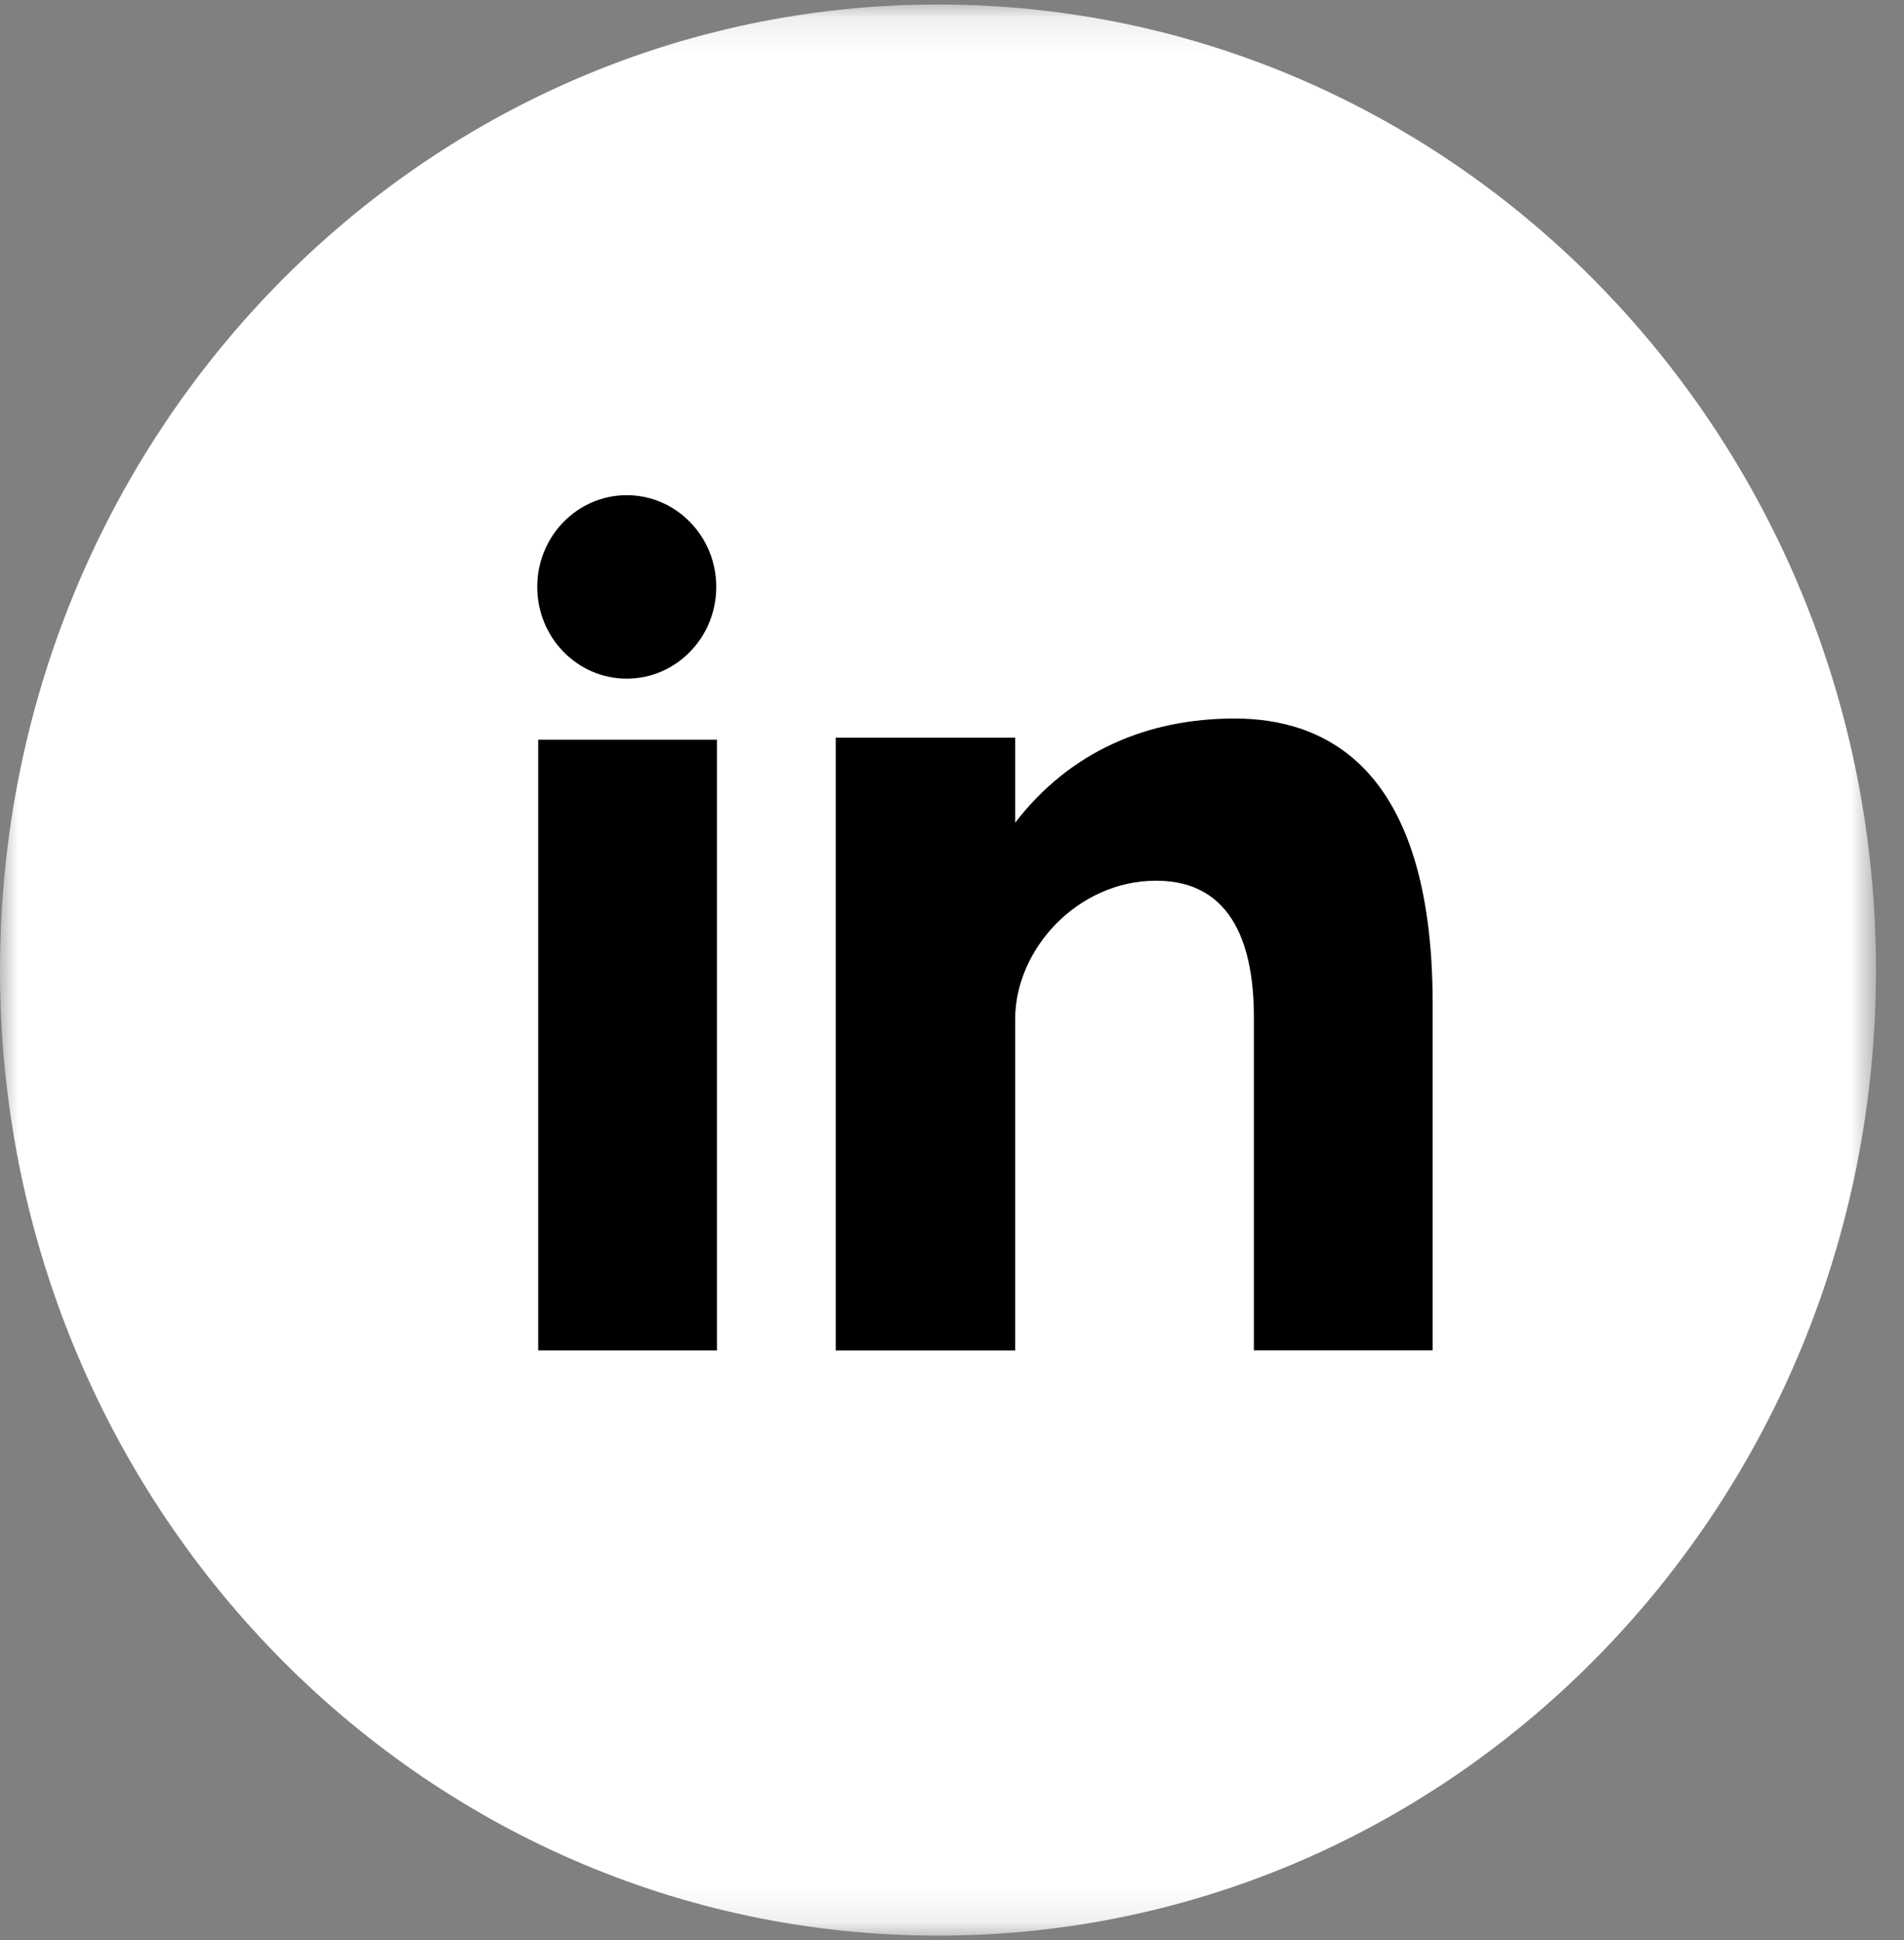 <?xml version="1.0" encoding="UTF-8"?>
<svg width="54px" height="55px" viewBox="0 0 54 55" version="1.1" xmlns="http://www.w3.org/2000/svg" xmlns:xlink="http://www.w3.org/1999/xlink">
    <rect x="0" y="0" width="54" height="55" fill="#808080" stroke="none"/>
    <title>Group 6</title>
    <defs>
        <polygon id="path-1" points="3.65271507e-05 0.128 53.205 0.128 53.205 54.87 3.65271507e-05 54.87"></polygon>
    </defs>
    <g id="Gabarit-desktop-—-1920---NEW-color" stroke="none" stroke-width="1" fill="none" fill-rule="evenodd">
        <g id="HP-DESKTOP-—-1920-Copy-10" transform="translate(-899, -2269)">
            <g id="Group" transform="translate(899, 2269)">
                <g id="Group-3">
                    <mask id="mask-2" fill="white">
                        <use xlink:href="#path-1"></use>
                    </mask>
                    <g id="Clip-2"></g>
                    <path d="M26.603,0.128 C41.296,0.128 53.205,12.383 53.205,27.499 C53.205,42.615 41.296,54.87 26.603,54.87 C11.91,54.87 3.65271507e-05,42.615 3.65271507e-05,27.499 C3.65271507e-05,12.384 11.91,0.128 26.603,0.128" id="Fill-1" fill="#FFFFFF" mask="url(#mask-2)"></path>
                </g>
                <path d="M17.775,19.238 C19.177,19.238 20.314,18.073 20.314,16.637 C20.314,15.202 19.177,14.037 17.775,14.037 C16.374,14.037 15.237,15.202 15.237,16.637 C15.237,18.073 16.374,19.238 17.775,19.238 L17.775,19.238 Z M35.016,20.368 C32.555,20.368 30.354,21.289 28.792,23.321 L28.792,20.911 L23.703,20.911 L23.703,38.282 L28.792,38.282 L28.792,28.888 C28.792,26.903 30.567,24.966 32.79,24.966 C35.014,24.966 35.562,26.903 35.562,28.84 L35.562,38.28 L40.632,38.28 L40.632,28.453 C40.632,21.627 37.478,20.368 35.016,20.368 L35.016,20.368 Z M15.264,38.281 L20.334,38.281 L20.334,20.968 L15.264,20.968 L15.264,38.281 Z" id="Fill-4" fill="#000000"></path>
            </g>
        </g>
    </g>
</svg>